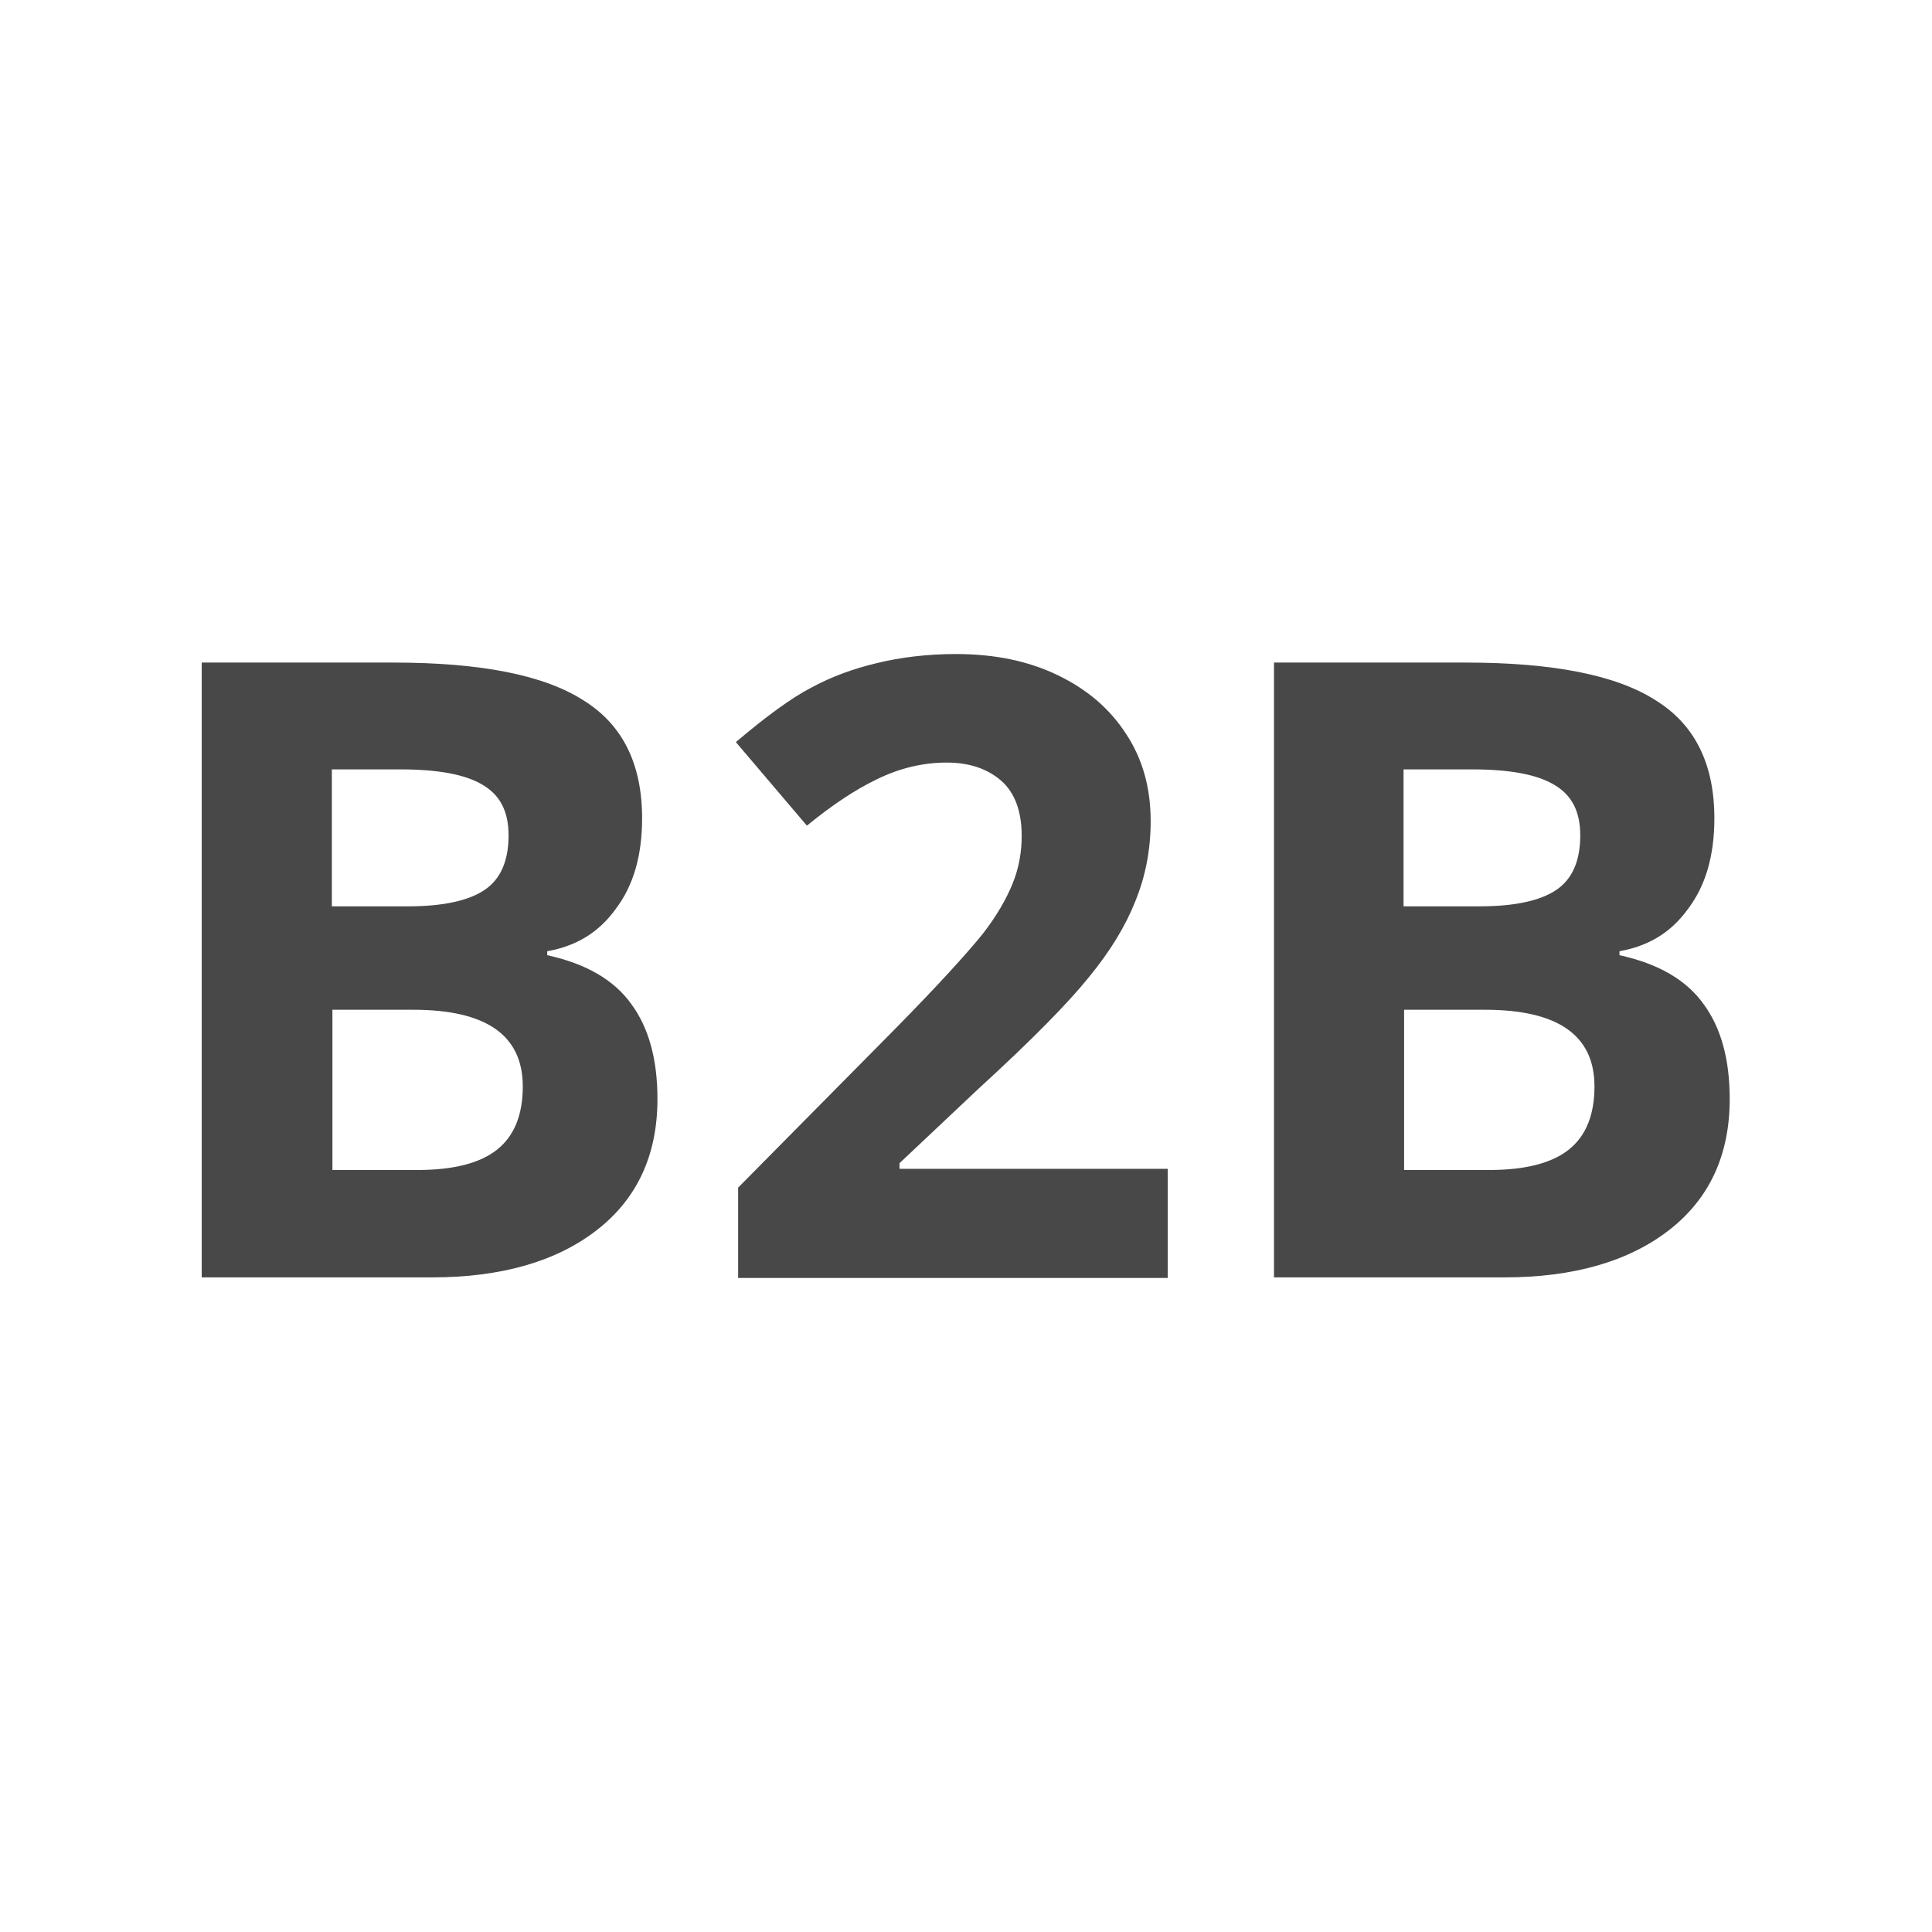 <?xml version="1.0" encoding="UTF-8"?>
<svg id="_Слой_2" data-name="Слой 2" xmlns="http://www.w3.org/2000/svg" viewBox="0 0 34 34">
  <defs>
    <style>
      .cls-1 {
        fill: none;
      }

      .cls-2 {
        fill: #484848;
      }
    </style>
  </defs>
  <g id="_Слой_1-2" data-name="Слой 1">
    <path class="cls-2" d="M3.55,11.66h3.37c1.54,0,2.65.22,3.34.66.7.43,1.04,1.13,1.04,2.08,0,.65-.15,1.18-.46,1.59-.3.42-.7.66-1.21.75v.07c.69.15,1.18.44,1.48.86.31.42.46.98.46,1.67,0,.99-.36,1.76-1.07,2.31-.71.55-1.68.83-2.9.83H3.55v-10.83ZM5.85,15.95h1.33c.62,0,1.07-.1,1.35-.29.28-.19.42-.51.42-.96,0-.42-.15-.71-.46-.89-.3-.18-.78-.27-1.44-.27h-1.21v2.41ZM5.85,17.77v2.82h1.5c.63,0,1.1-.12,1.4-.36.3-.24.45-.61.45-1.11,0-.9-.64-1.35-1.93-1.35h-1.42ZM20.56,22.49h-7.57v-1.59l2.72-2.75c.81-.82,1.33-1.4,1.58-1.71.25-.32.42-.62.53-.89.11-.27.16-.55.16-.84,0-.43-.12-.76-.36-.97-.24-.21-.56-.32-.96-.32-.42,0-.83.1-1.22.29-.4.19-.81.47-1.24.82l-1.25-1.47c.53-.45.98-.78,1.33-.96.35-.19.73-.33,1.15-.43.41-.1.88-.16,1.39-.16.68,0,1.27.12,1.79.37.52.25.92.59,1.21,1.04.29.44.43.95.43,1.53,0,.5-.09.97-.27,1.41-.17.43-.44.88-.82,1.34-.37.46-1.01,1.11-1.94,1.96l-1.39,1.31v.1h4.72v1.93ZM22.42,11.66h3.37c1.54,0,2.65.22,3.34.66.7.43,1.04,1.13,1.04,2.08,0,.65-.15,1.18-.46,1.59-.3.42-.7.66-1.21.75v.07c.69.15,1.18.44,1.48.86.31.42.46.98.46,1.67,0,.99-.36,1.76-1.07,2.31-.71.55-1.68.83-2.9.83h-4.05v-10.83ZM24.71,15.95h1.33c.62,0,1.07-.1,1.35-.29.28-.19.42-.51.42-.96,0-.42-.15-.71-.46-.89-.3-.18-.78-.27-1.44-.27h-1.21v2.41ZM24.71,17.77v2.82h1.5c.63,0,1.1-.12,1.4-.36.3-.24.45-.61.45-1.11,0-.9-.64-1.35-1.93-1.35h-1.42Z"/>
    <rect class="cls-1" width="34" height="34"/>
  </g>
</svg>